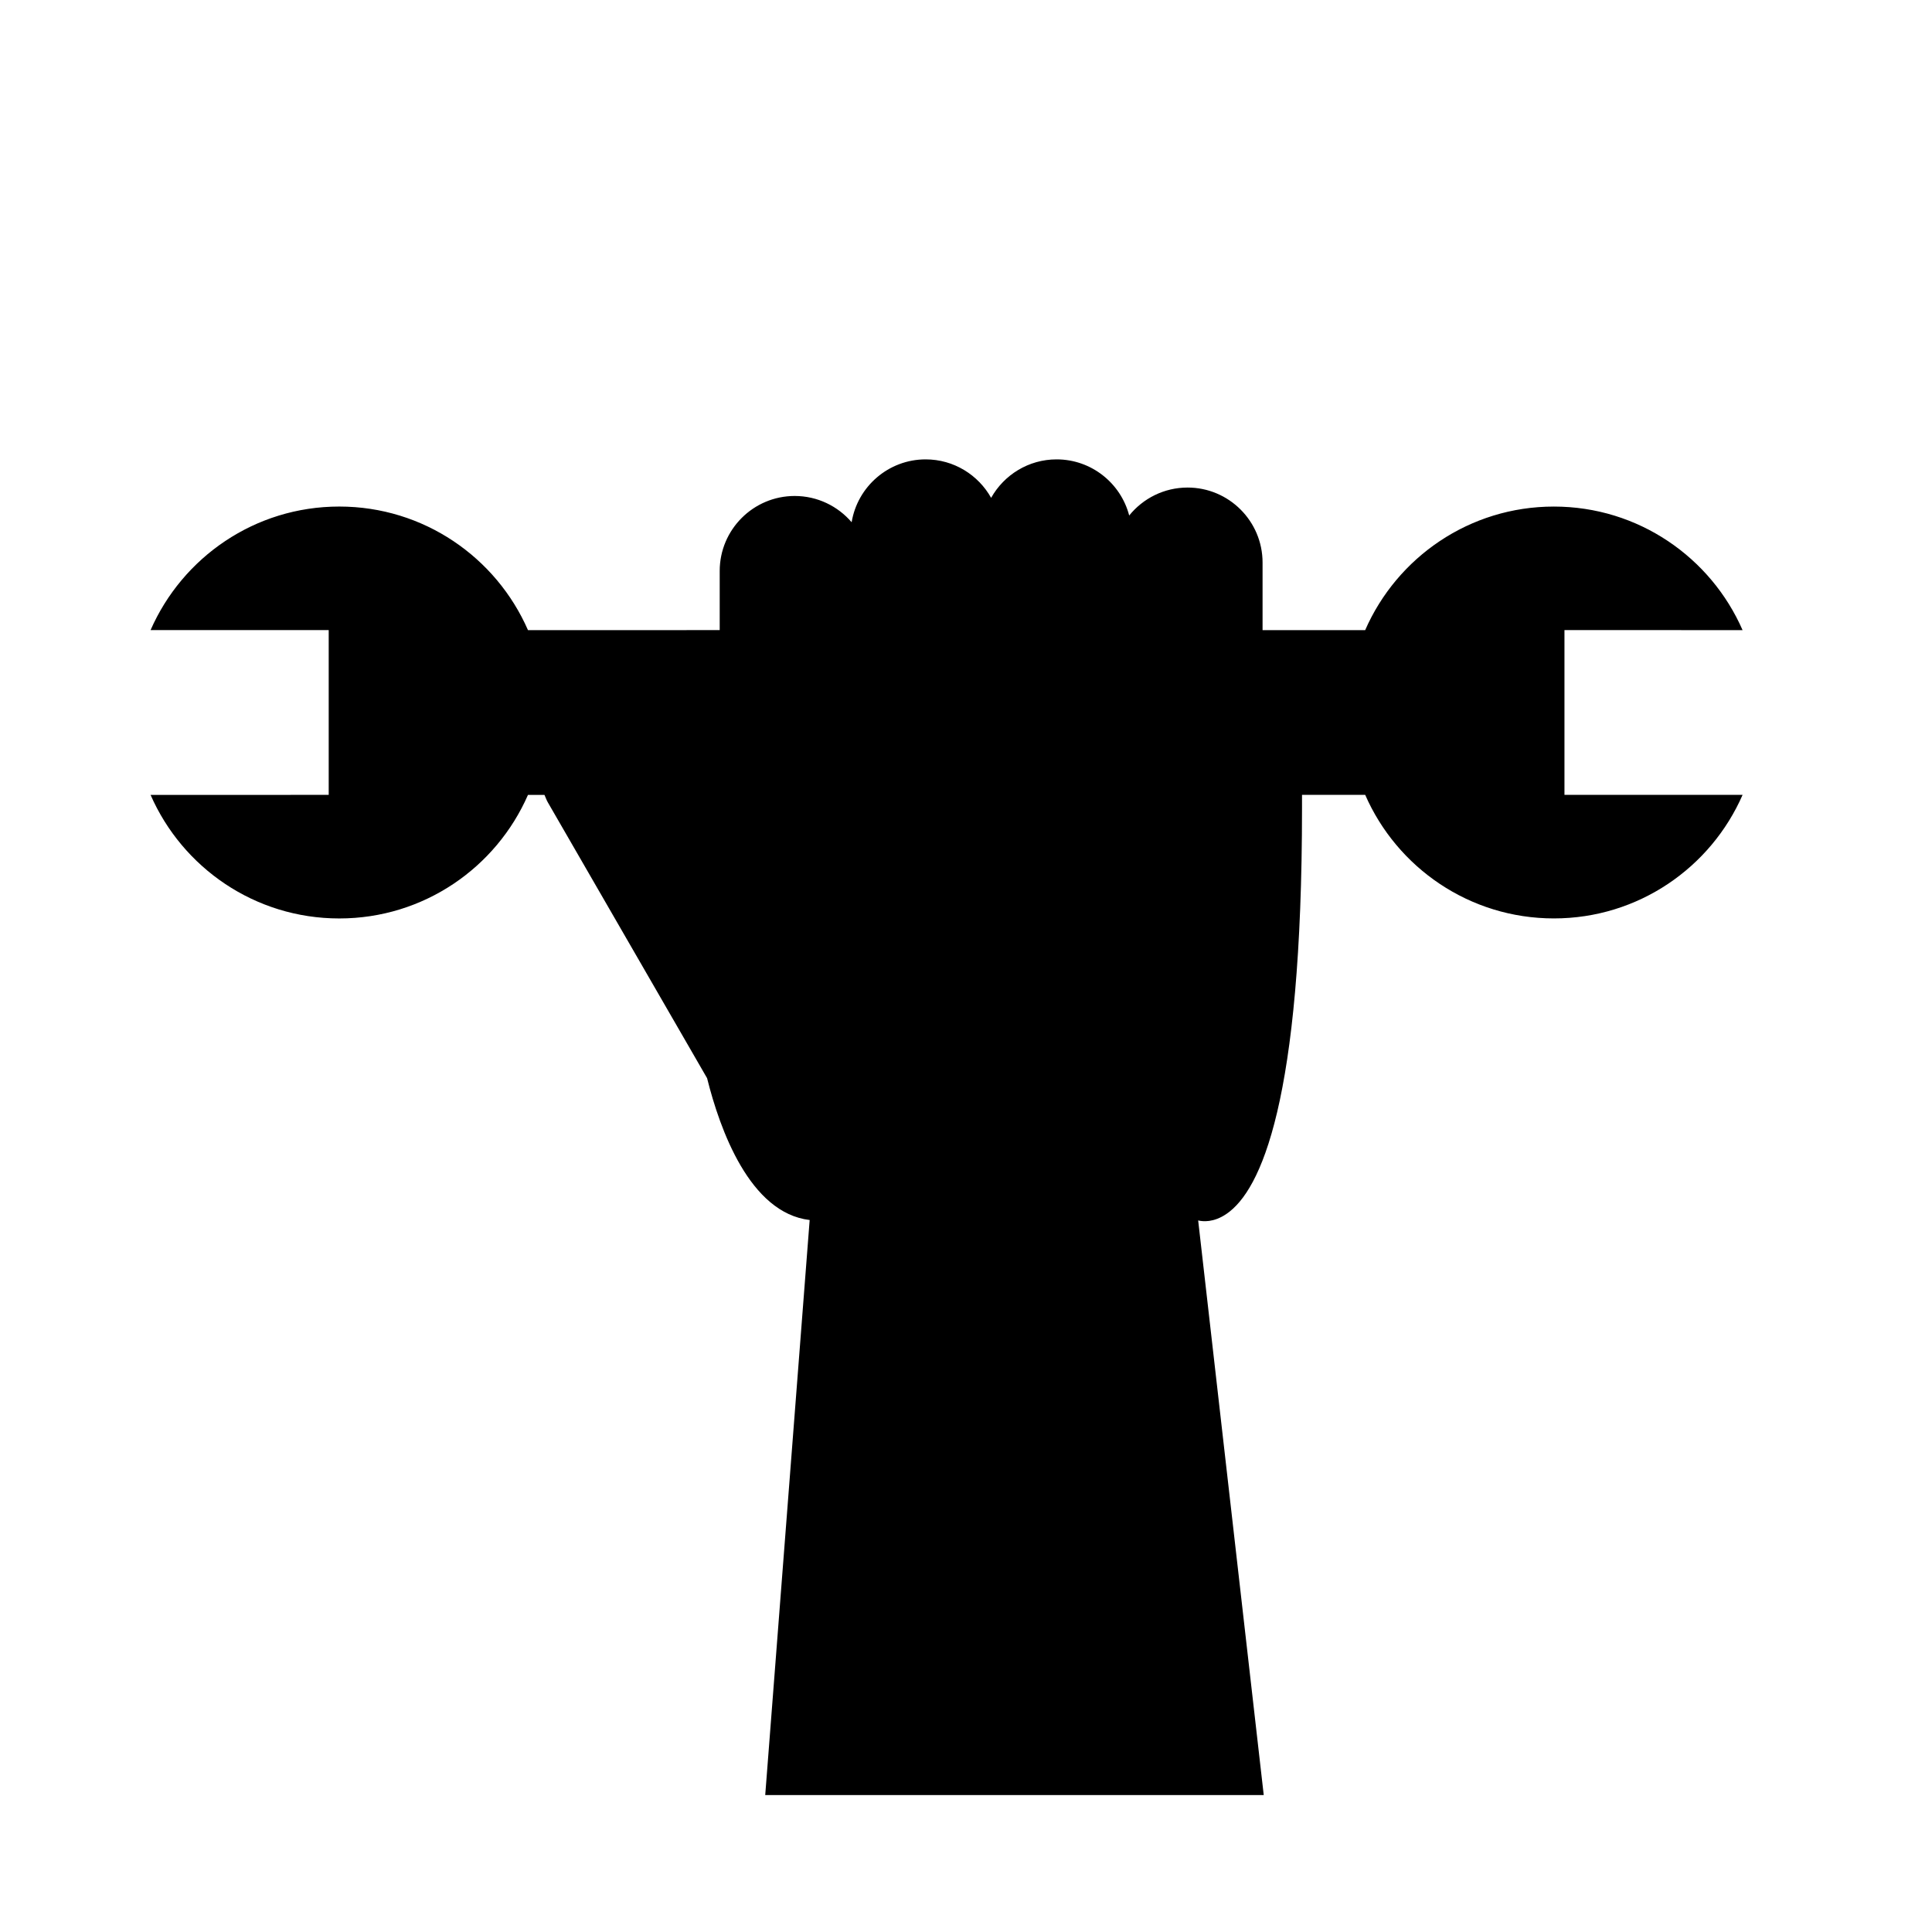 <?xml version="1.0" encoding="UTF-8"?>
<!-- Uploaded to: SVG Repo, www.svgrepo.com, Generator: SVG Repo Mixer Tools -->
<svg fill="#000000" width="800px" height="800px" version="1.1" viewBox="144 144 512 512" xmlns="http://www.w3.org/2000/svg">
 <path d="m605.8 310.99c-8.426-19.27-27.629-32.746-50.008-32.746-22.375 0-41.582 13.477-50.008 32.75h-27.191v-17.918c0-10.957-8.914-19.871-19.871-19.871-6.242 0-11.824 2.894-15.473 7.41-2.219-8.547-10.004-14.875-19.234-14.875-7.449 0-13.953 4.117-17.355 10.195-3.402-6.078-9.906-10.195-17.352-10.195-9.863 0-18.074 7.227-19.613 16.66-3.644-4.258-9.059-6.961-15.094-6.961-10.957 0-19.871 8.914-19.871 19.871v15.676l-50.809 0.004c-8.426-19.27-27.633-32.75-50.008-32.75s-41.582 13.477-50.008 32.746h47.207v43.664l-47.207 0.004c8.426 19.27 27.633 32.746 50.008 32.746s41.582-13.477 50.008-32.746h4.367c0.309 0.652 0.516 1.328 0.883 1.961l42.215 73.113c3.398 13.641 11.316 35.715 27.184 37.59l-11.777 152.39h132.11l-17.375-152.27h0.027c1.203 0.293 4.055 0.594 7.477-1.742 9.133-6.215 20.016-29.914 20.016-107.51v-3.539h16.742c8.426 19.27 27.633 32.746 50.008 32.746s41.582-13.477 50.008-32.746h-47.207v-43.664z"/>
</svg>